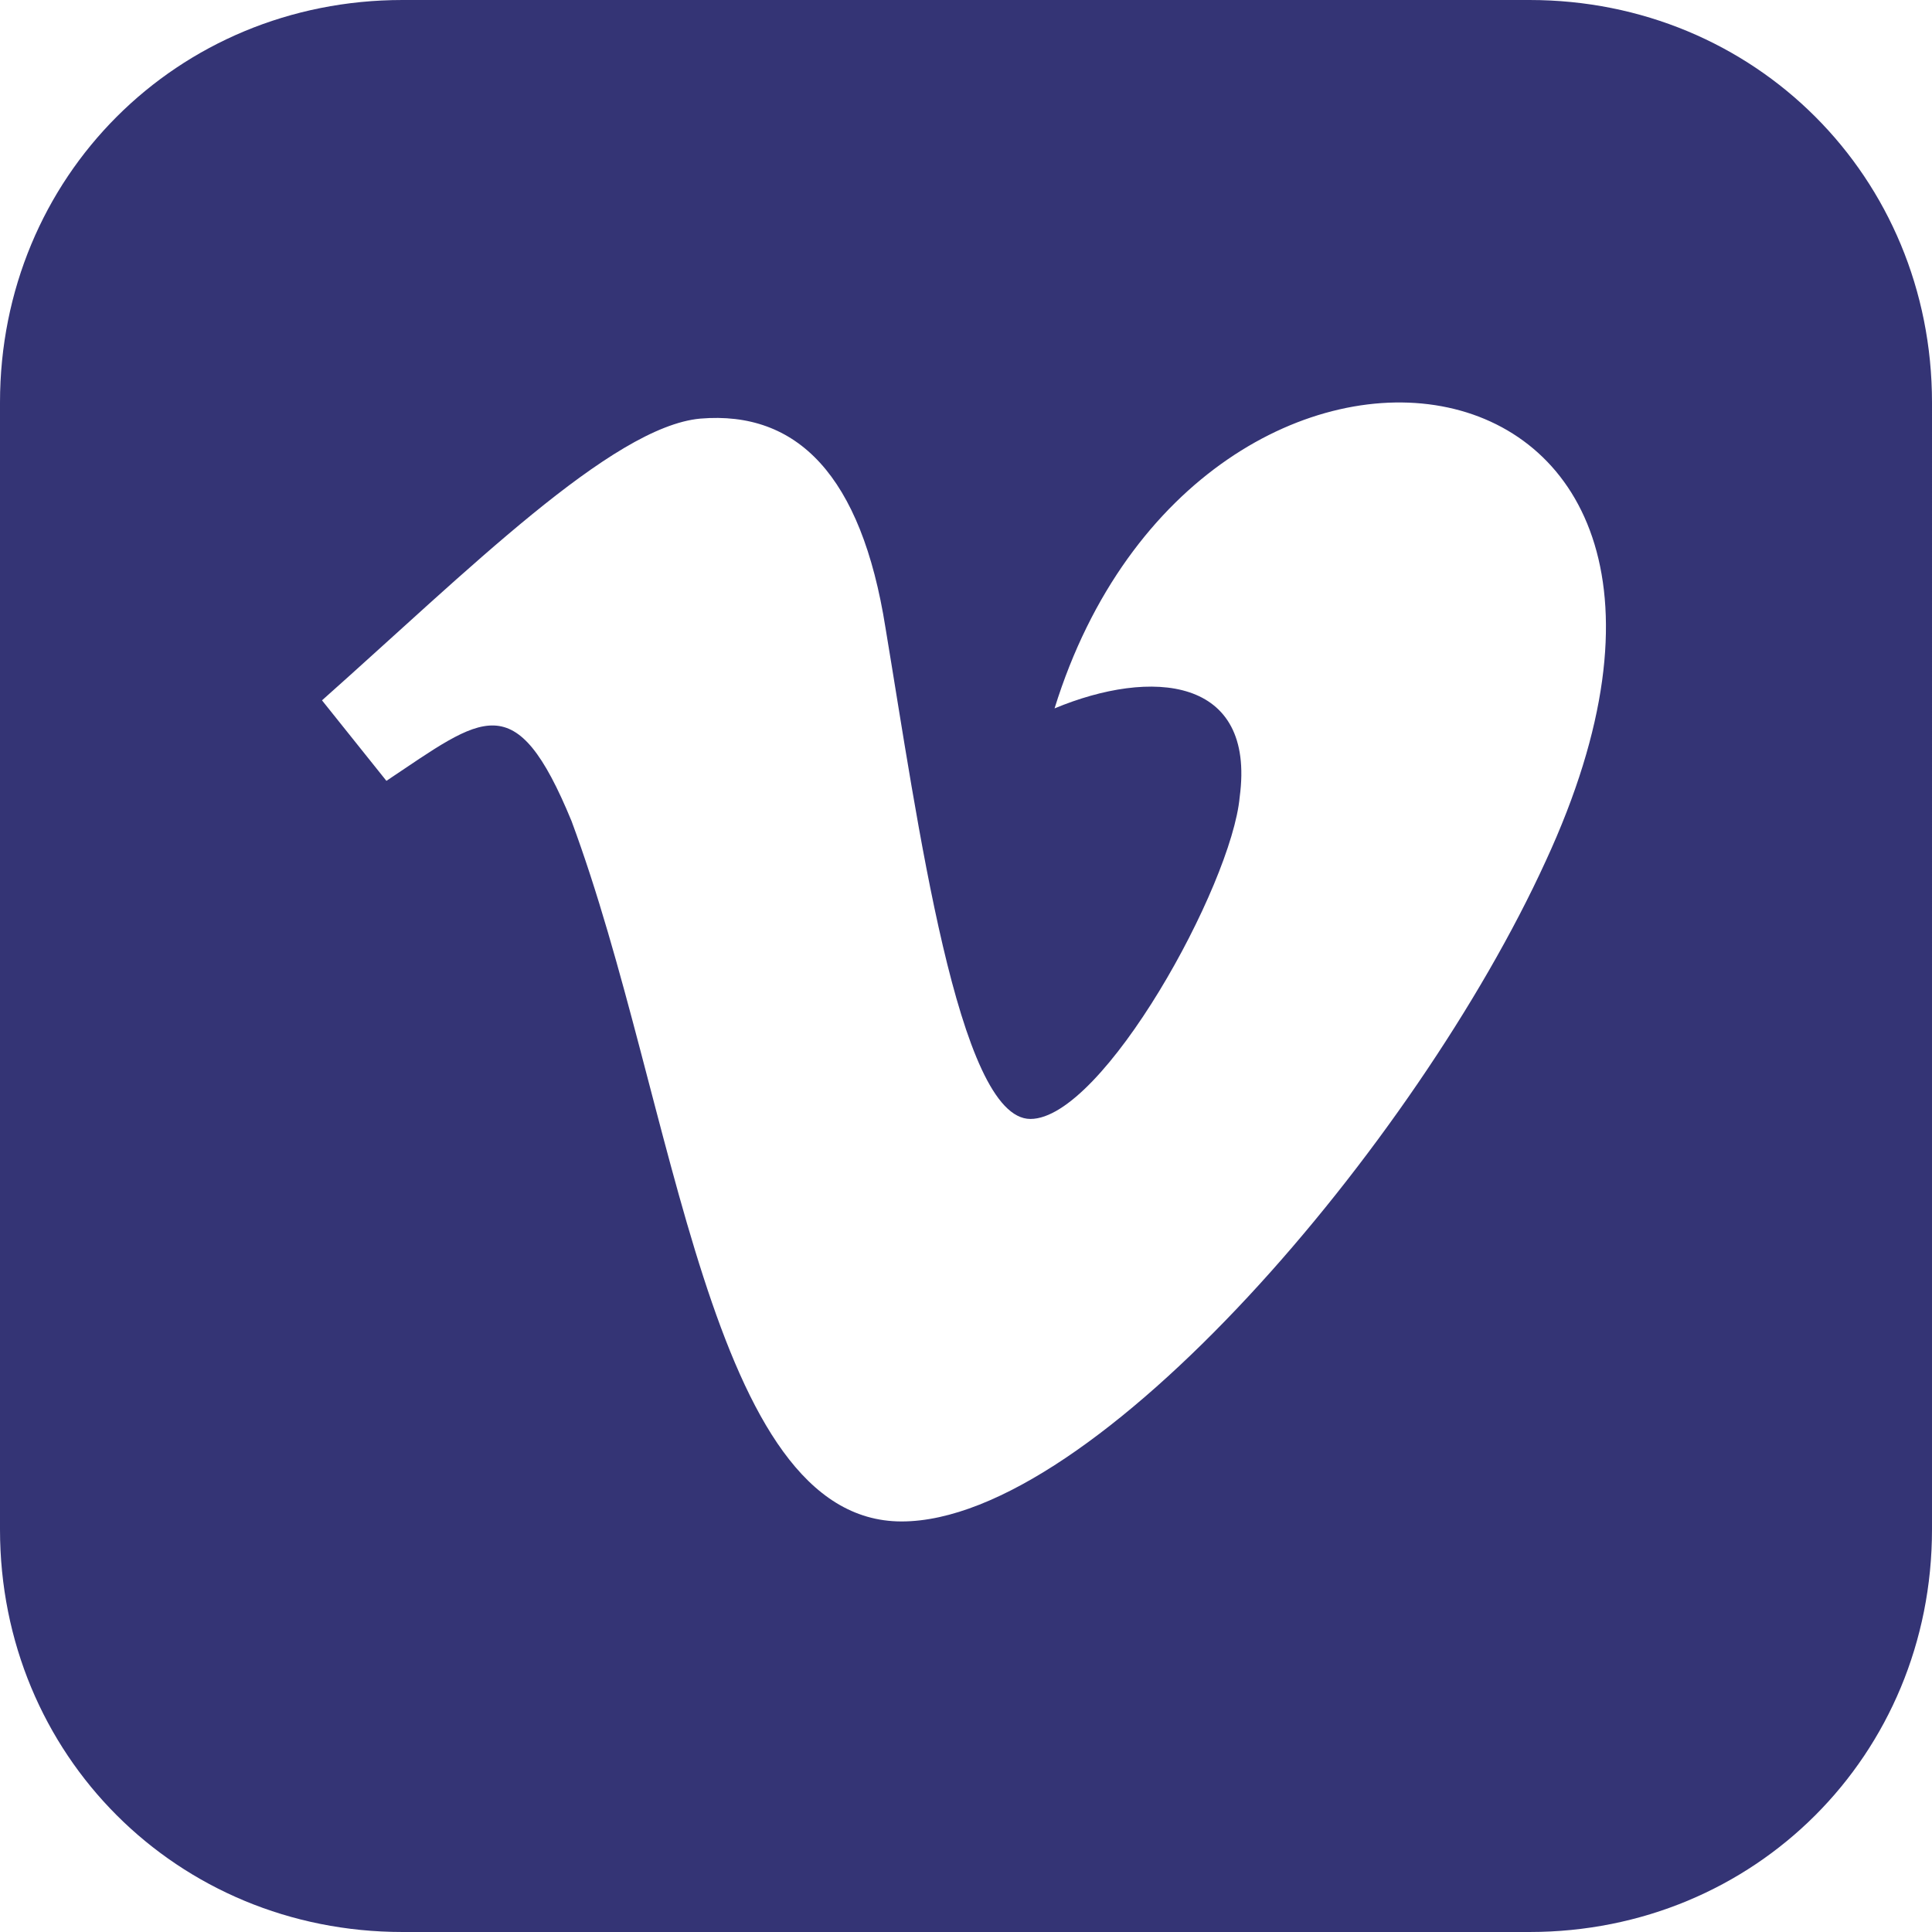 <?xml version="1.0" encoding="UTF-8"?>
<svg xmlns="http://www.w3.org/2000/svg" version="1.1" viewBox="0 0 24 24">
  <defs>
    <style>
      .cls-1 {
        fill: #343475;
      }
    </style>
  </defs>
  <!-- Generator: Adobe Illustrator 28.7.1, SVG Export Plug-In . SVG Version: 1.2.0 Build 142)  -->
  <g>
    <g id="Layer_1">
      <path class="cls-1" d="M19,0H5C2.2,0,0,2.2,0,5v14c0,2.8,2.2,5,5,5h14c2.8,0,5-2.2,5-5V5c0-2.8-2.2-5-5-5ZM19.2,10.7c-1.6,3.5-5.6,8.2-8,8.2s-2.8-5.2-4.1-8.7c-.7-1.7-1.1-1.3-2.3-.5l-.8-1c1.8-1.6,3.6-3.4,4.7-3.5,1.2-.1,2,.7,2.3,2.6.4,2.4.9,6.1,1.8,6.1s2.5-2.9,2.6-4c.2-1.5-1.1-1.6-2.3-1.1,1.8-5.8,9.2-4.8,6.1,1.9Z"/>
    </g>
  </g>
</svg>